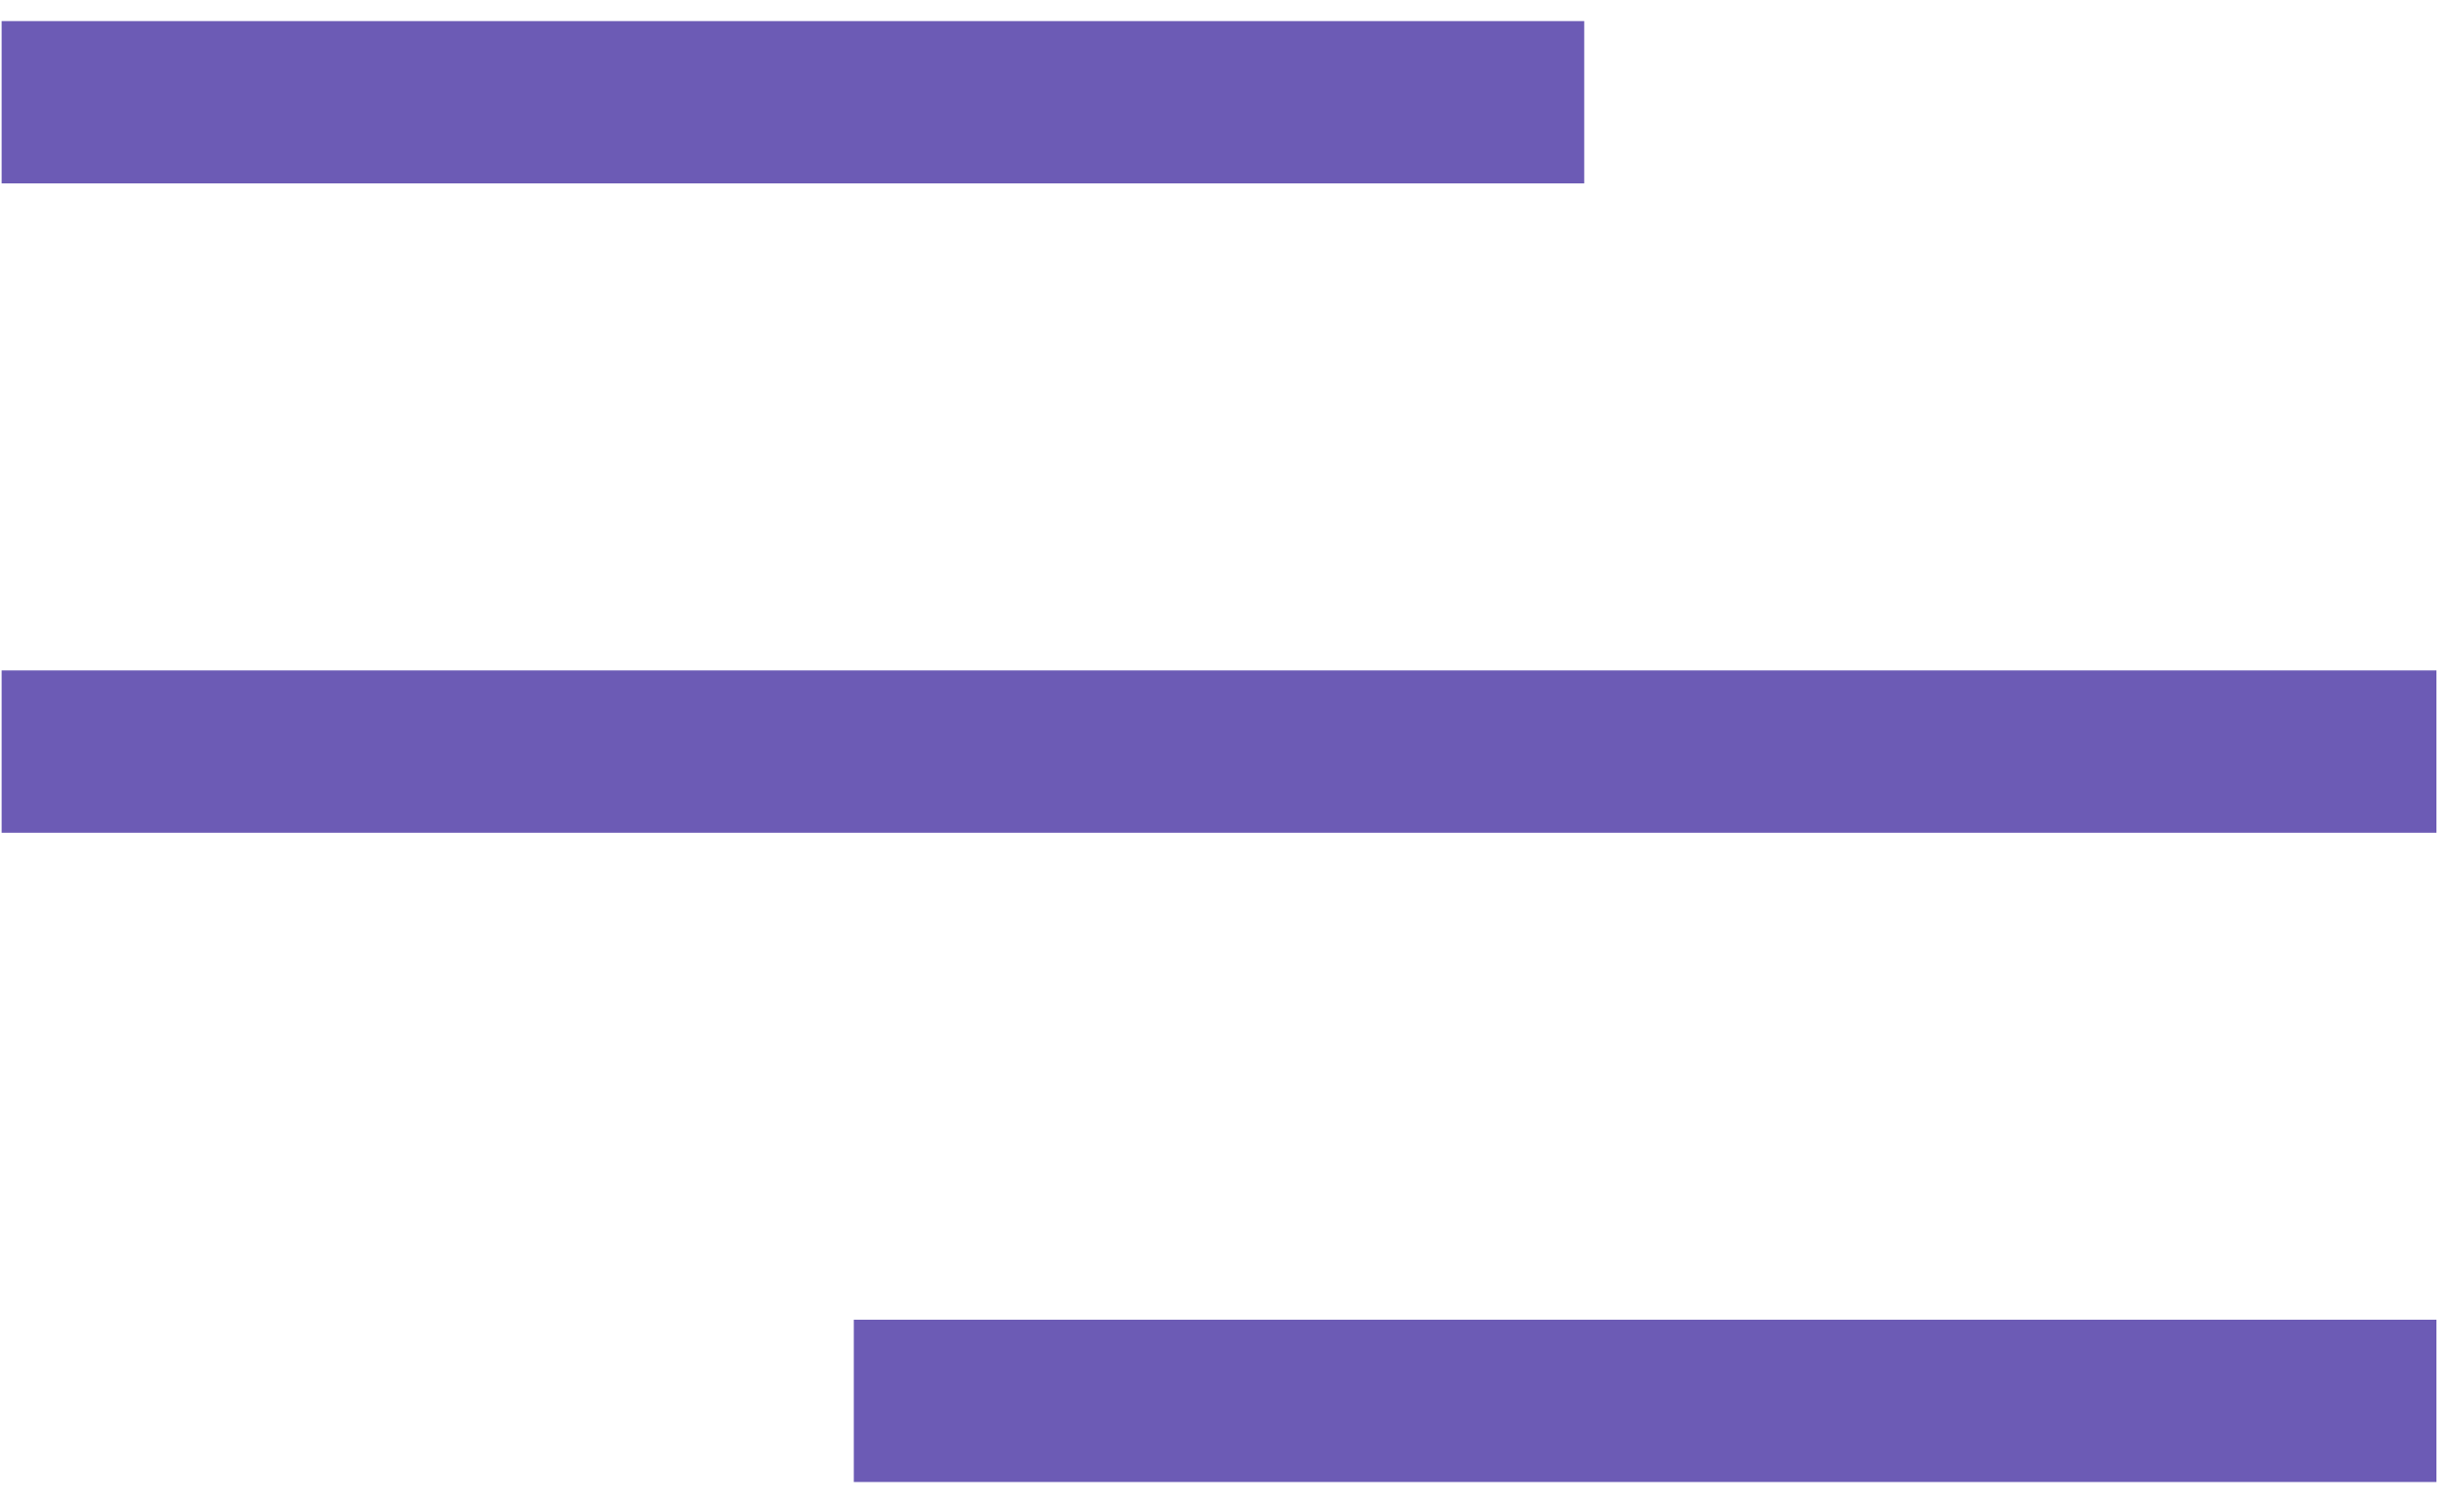 <?xml version="1.0" encoding="UTF-8"?> <svg xmlns="http://www.w3.org/2000/svg" width="506" height="310" viewBox="0 0 506 310" fill="none"><path d="M17 21H308.667M17 154.333H483.667M192 287.667H483.667" stroke="#6C5BB5" stroke-width="33.333" stroke-linecap="square" stroke-linejoin="round"></path></svg> 